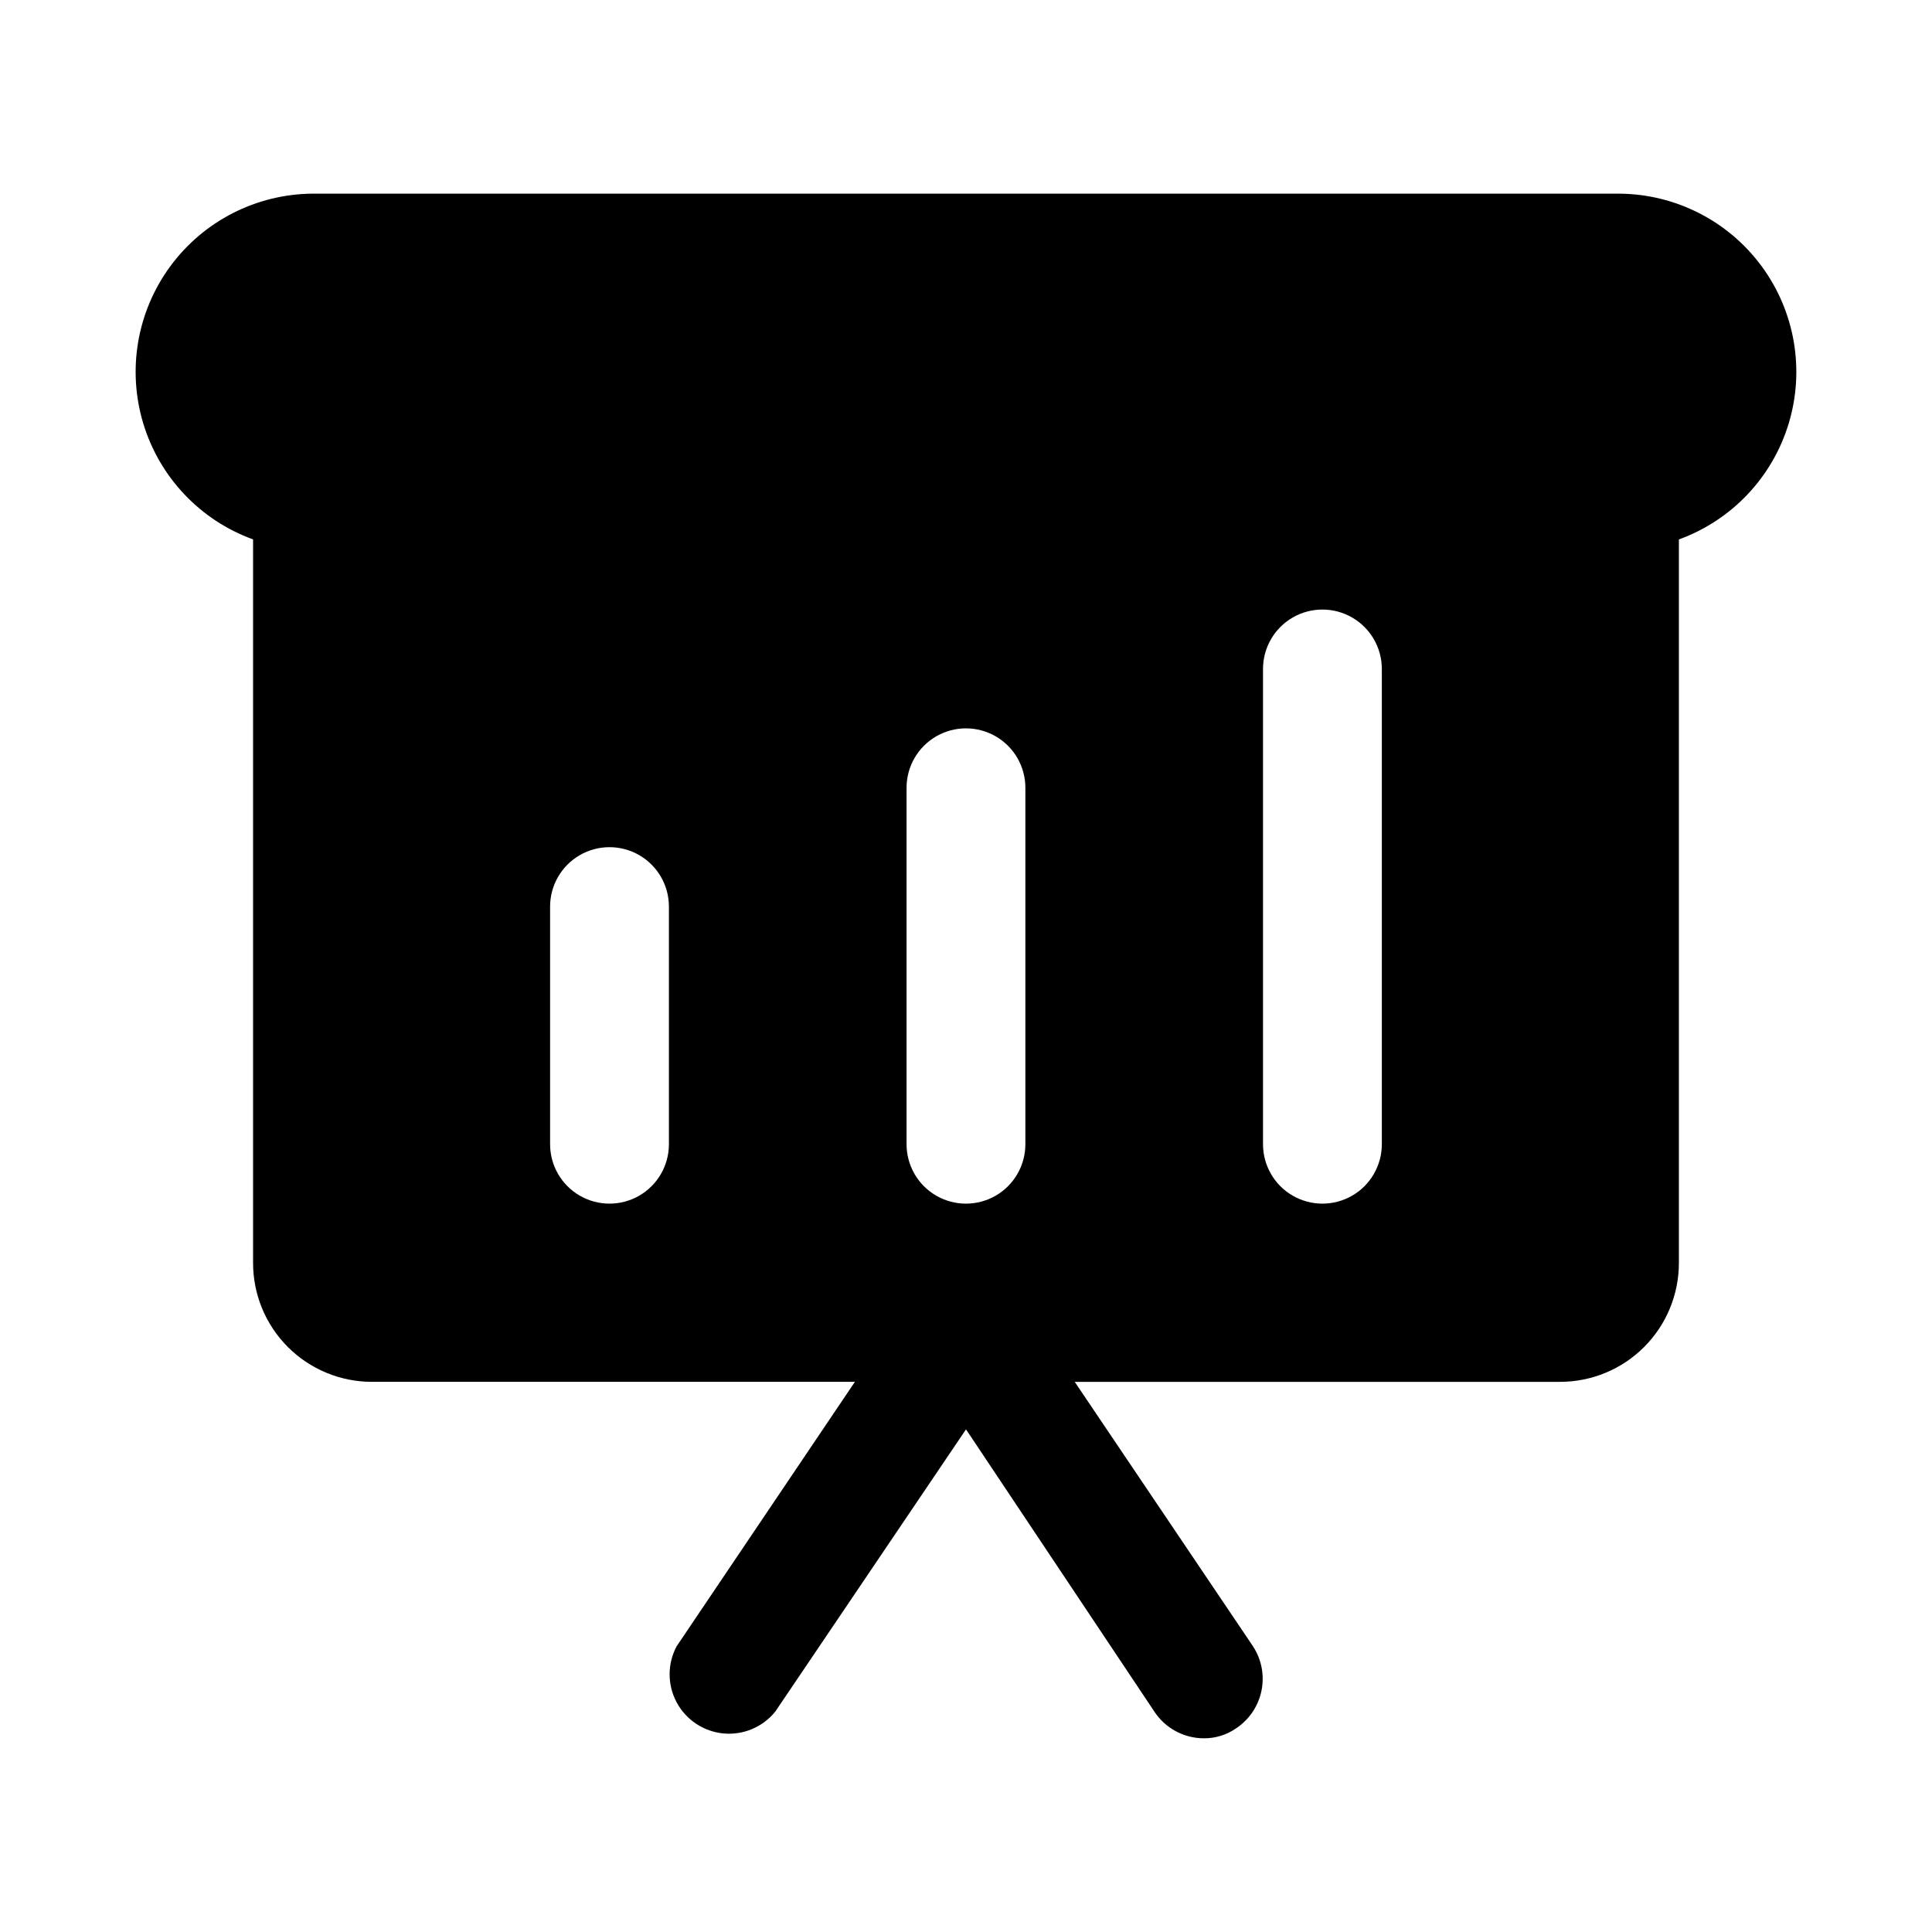<?xml version="1.0" encoding="UTF-8"?>
<!-- Uploaded to: SVG Repo, www.svgrepo.com, Generator: SVG Repo Mixer Tools -->
<svg fill="#000000" width="800px" height="800px" version="1.1" viewBox="144 144 512 512" xmlns="http://www.w3.org/2000/svg">
 <path d="m573.18 195.32h-346.37c-14.887 0.117-28.848 7.246-37.672 19.234-8.824 11.992-11.48 27.441-7.164 41.691 4.316 14.25 15.098 25.629 29.094 30.707v191.76c0 8.352 3.316 16.359 9.223 22.266s13.914 9.223 22.266 9.223h128l-47.23 70.062h-0.004c-2.492 4.648-2.492 10.242 0.004 14.891 2.5 4.648 7.16 7.738 12.414 8.227 5.258 0.488 10.406-1.691 13.719-5.801l50.539-74.785 49.91 74.785h-0.004c2.898 4.398 7.801 7.059 13.07 7.086 3.094 0.035 6.121-0.902 8.656-2.676 3.453-2.309 5.852-5.887 6.676-9.957 0.828-4.07 0.012-8.301-2.266-11.77l-47.23-70.062h128.62c8.352 0 16.363-3.316 22.266-9.223 5.906-5.906 9.223-13.914 9.223-22.266v-191.76c13.996-5.078 24.777-16.457 29.094-30.707 4.316-14.25 1.664-29.699-7.164-41.691-8.824-11.988-22.785-19.117-37.672-19.234zm-251.91 251.91c0 5.625-3 10.824-7.871 13.637s-10.871 2.812-15.742 0c-4.875-2.812-7.875-8.012-7.875-13.637v-62.977c0-5.625 3-10.82 7.875-13.633 4.871-2.812 10.871-2.812 15.742 0s7.871 8.008 7.871 13.633zm94.465 0c0 5.625-3 10.824-7.871 13.637s-10.875 2.812-15.746 0-7.871-8.012-7.871-13.637v-94.465c0-5.625 3-10.82 7.871-13.633s10.875-2.812 15.746 0 7.871 8.008 7.871 13.633zm94.465 0c0 5.625-3 10.824-7.871 13.637-4.871 2.812-10.875 2.812-15.746 0s-7.871-8.012-7.871-13.637v-125.95c0-5.625 3-10.82 7.871-13.633s10.875-2.812 15.746 0c4.871 2.812 7.871 8.008 7.871 13.633z"/>
</svg>